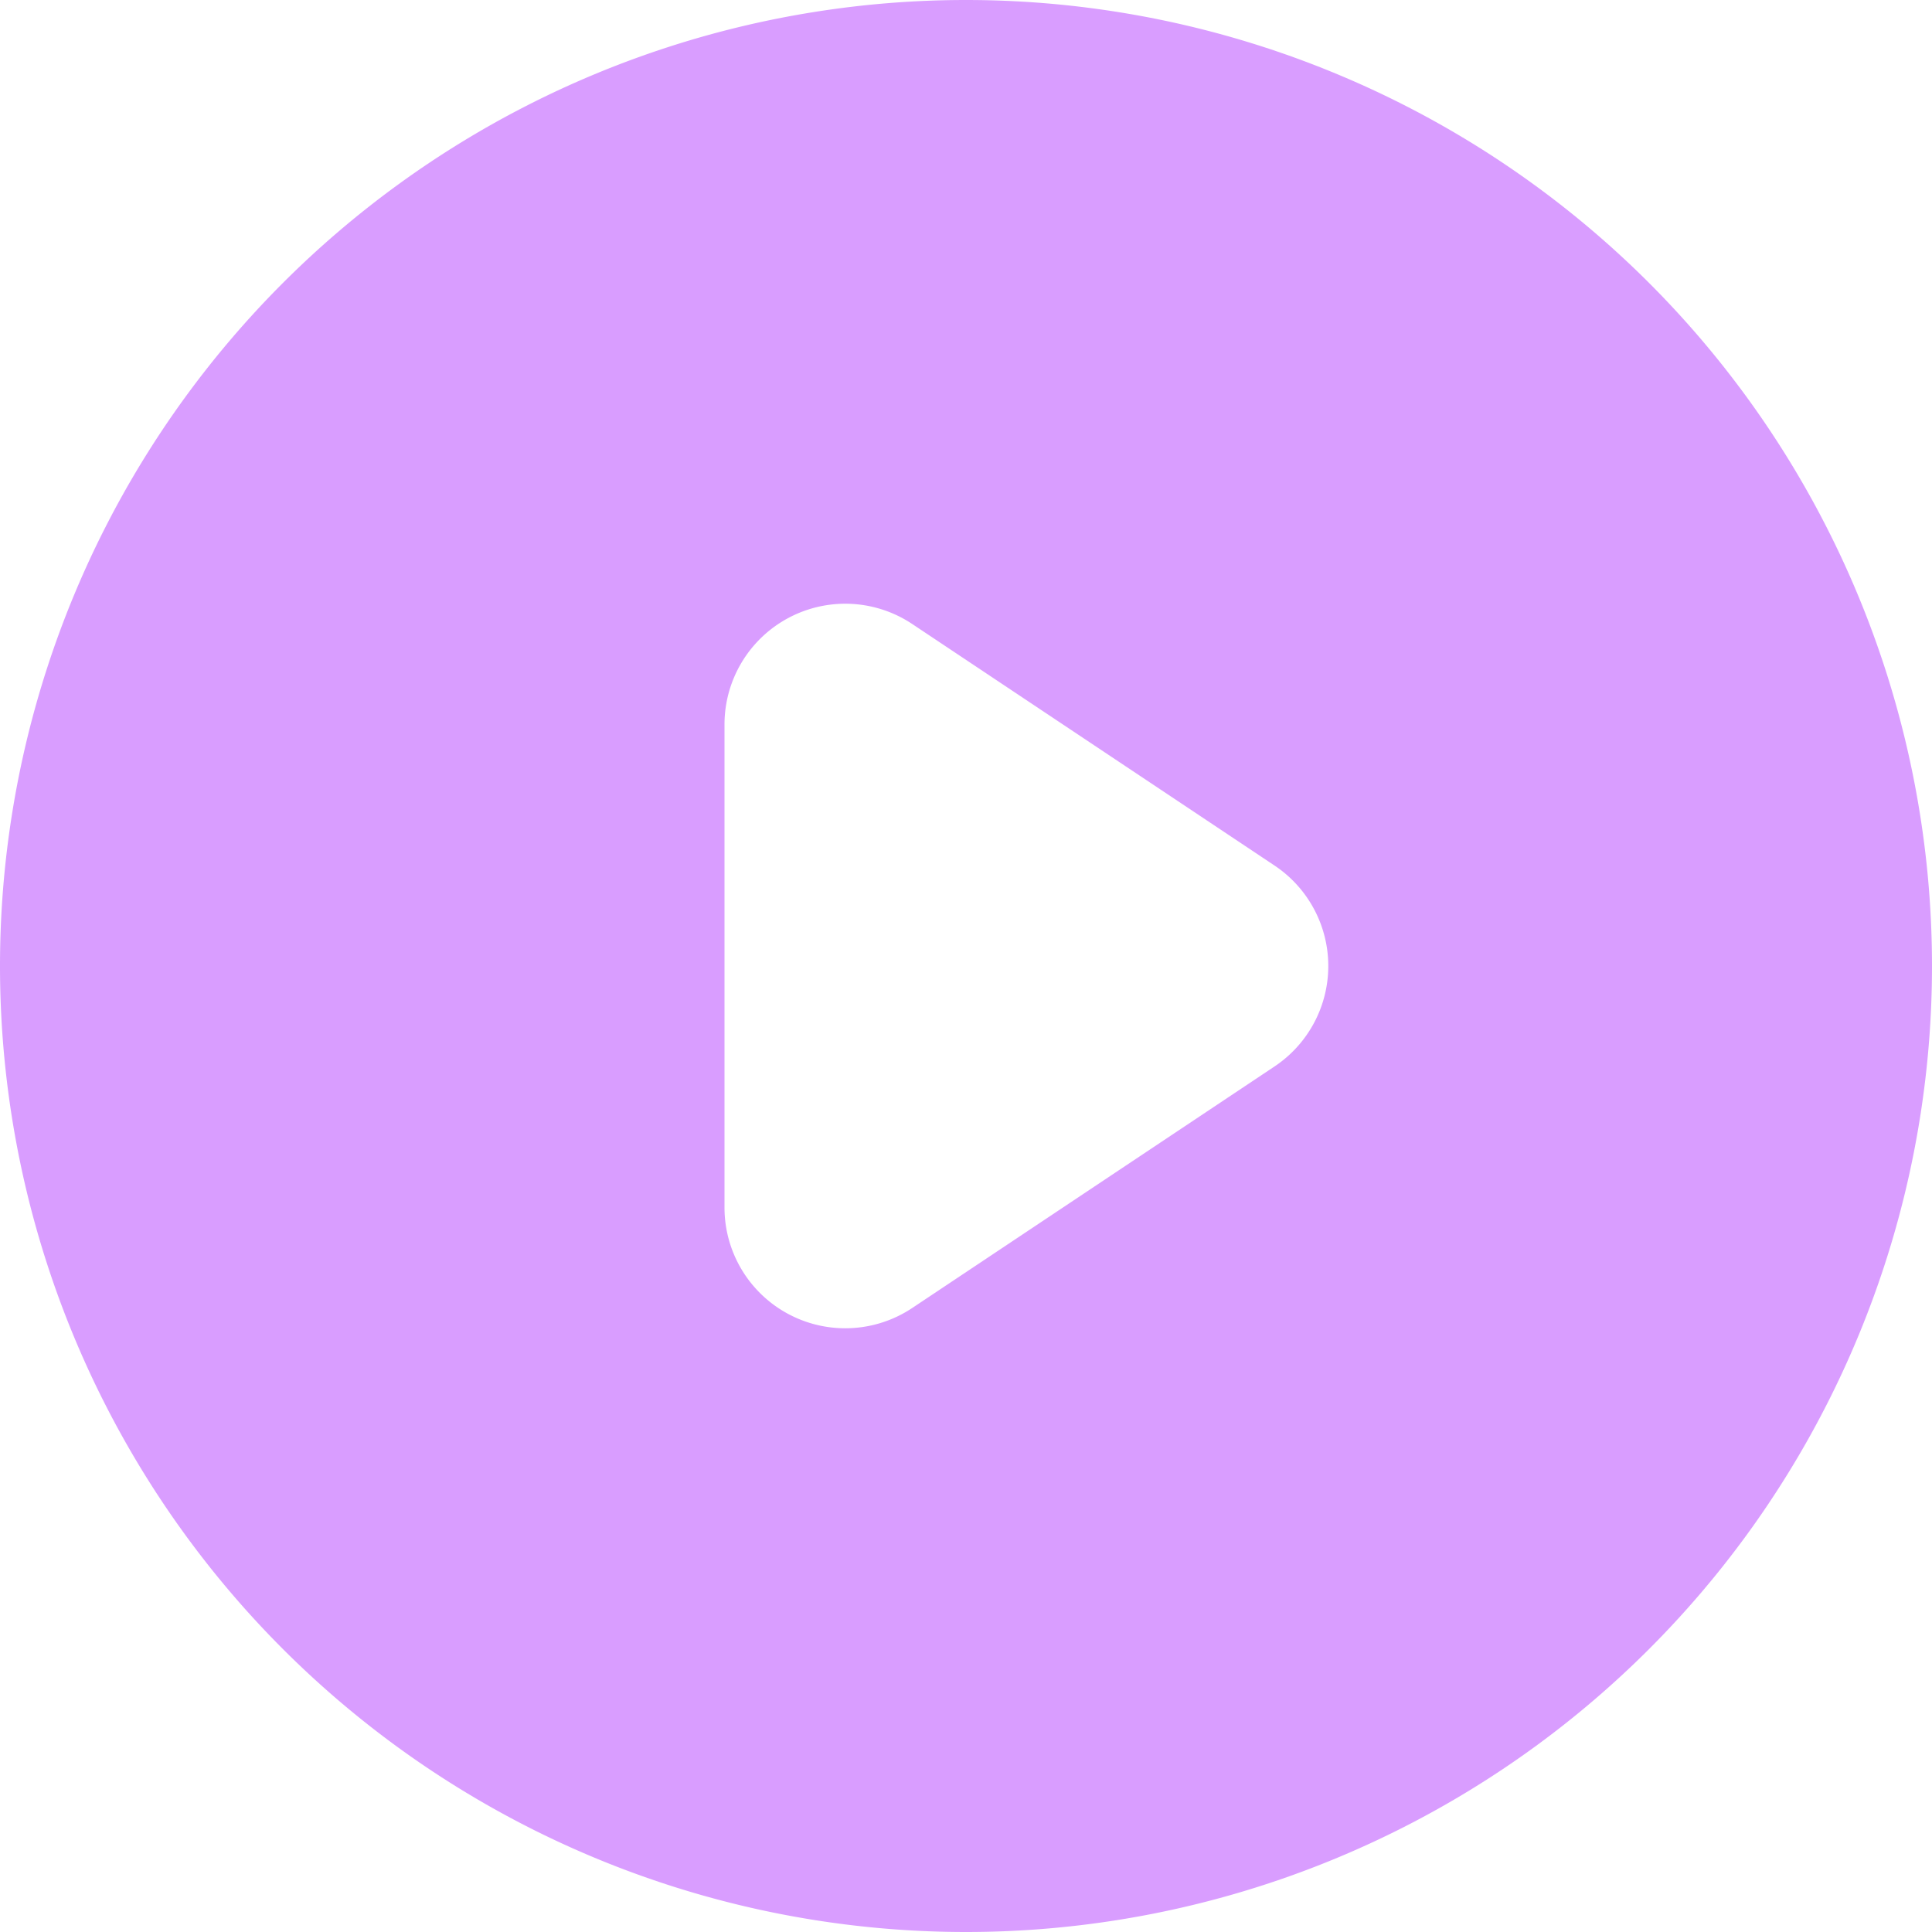 <svg width="104" height="104" fill="none" xmlns="http://www.w3.org/2000/svg"><path fill-rule="evenodd" clip-rule="evenodd" d="M52 104A52 52 0 1052 0a52 52 0 000 104zm-2.892-70.408A6.5 6.5 0 0039 39v26a6.5 6.5 0 0010.108 5.408l19.5-13a6.5 6.5 0 000-10.816l-19.5-13z" fill="#D99DFF"/></svg>